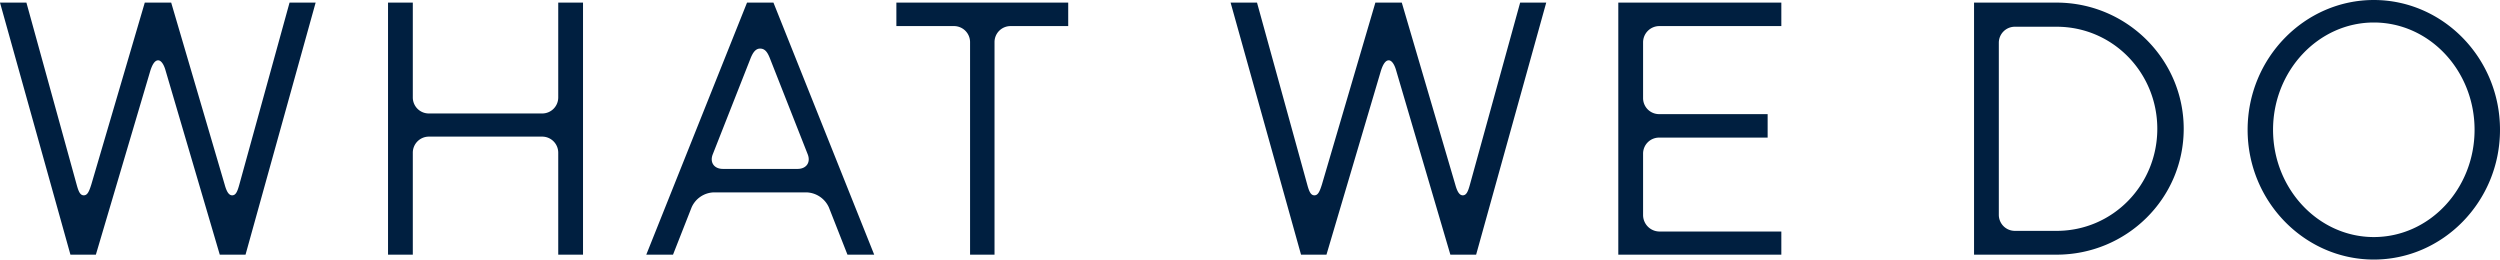 <svg xmlns="http://www.w3.org/2000/svg" width="1073.38" height="111.44" viewBox="0 0 1073.38 111.44"><defs><style>.a{fill:#001f40;}</style></defs><path class="a" d="M106.12-30.1c-.84,3.08-1.54,4.62-3.08,4.62-1.4,0-2.38-1.54-3.22-4.62L76.86-108.22H65.52L42.56-30.1c-.98,3.08-1.68,4.62-3.22,4.62s-2.24-1.54-3.08-4.62L14.7-108.22H3.36L33.6,0H44.52L67.9-78.96c.98-3.08,2.1-4.48,3.36-4.48,1.12,0,2.38,1.4,3.22,4.48L97.72,0h11.06l30.1-108.22h-11.2ZM243.04-67.48a6.871,6.871,0,0,1-6.86,6.86H187.46a6.871,6.871,0,0,1-6.86-6.86v-40.74H169.96V0H180.6V-43.68a6.9,6.9,0,0,1,6.86-7h48.72a6.9,6.9,0,0,1,6.86,7V0h10.64V-108.22H243.04ZM378.7,0,335.44-108.22H324.1L280.84,0h11.48l7.98-20.3a10.777,10.777,0,0,1,9.52-6.44h39.9a10.942,10.942,0,0,1,9.52,6.44L367.22,0ZM325.5-84c1.12-2.94,2.38-4.48,4.2-4.48,2.1,0,3.22,1.54,4.34,4.48l16.1,40.88c1.4,3.5-.56,6.3-4.34,6.3H313.74c-3.78,0-5.74-2.8-4.34-6.3Zm62.72-24.22v10.08h24.64a6.9,6.9,0,0,1,7,6.86V0h10.5V-91.28a6.871,6.871,0,0,1,6.86-6.86H462v-10.08ZM634.48-30.1c-.84,3.08-1.54,4.62-3.08,4.62-1.4,0-2.38-1.54-3.22-4.62l-22.96-78.12H593.88L570.92-30.1c-.98,3.08-1.68,4.62-3.22,4.62s-2.24-1.54-3.08-4.62l-21.56-78.12H531.72L561.96,0h10.92l23.38-78.96c.98-3.08,2.1-4.48,3.36-4.48,1.12,0,2.38,1.4,3.22,4.48L626.08,0h11.06l30.1-108.22h-11.2Zm133.7-78.12h-70V0h70V-9.94h-52.5a7.086,7.086,0,0,1-6.86-7V-43.4a6.871,6.871,0,0,1,6.86-6.86H762.3V-60.34H715.68a6.871,6.871,0,0,1-6.86-6.86V-91.14a6.992,6.992,0,0,1,6.86-7h52.5Zm118.16,0H850.92V0h35.42c30.1,0,54.6-24.08,54.6-54.04C940.94-83.86,916.44-108.22,886.34-108.22Zm-17.92,98a6.871,6.871,0,0,1-6.86-6.86V-91a6.871,6.871,0,0,1,6.86-6.86h17.92c24.22,0,43.26,19.74,43.26,43.82s-19.04,43.82-43.26,43.82ZM1022.56,2.1c29.68,0,54.18-24.92,54.18-55.72s-24.5-55.72-54.18-55.72-54.18,24.92-54.18,55.72S992.88,2.1,1022.56,2.1Zm0-101.78c23.94,0,43.26,20.72,43.26,46.06S1046.5-7.56,1022.56-7.56c-23.8,0-43.26-20.72-43.26-46.06S998.76-99.68,1022.56-99.68Z" transform="translate(-3.36 109.34)"/></svg>